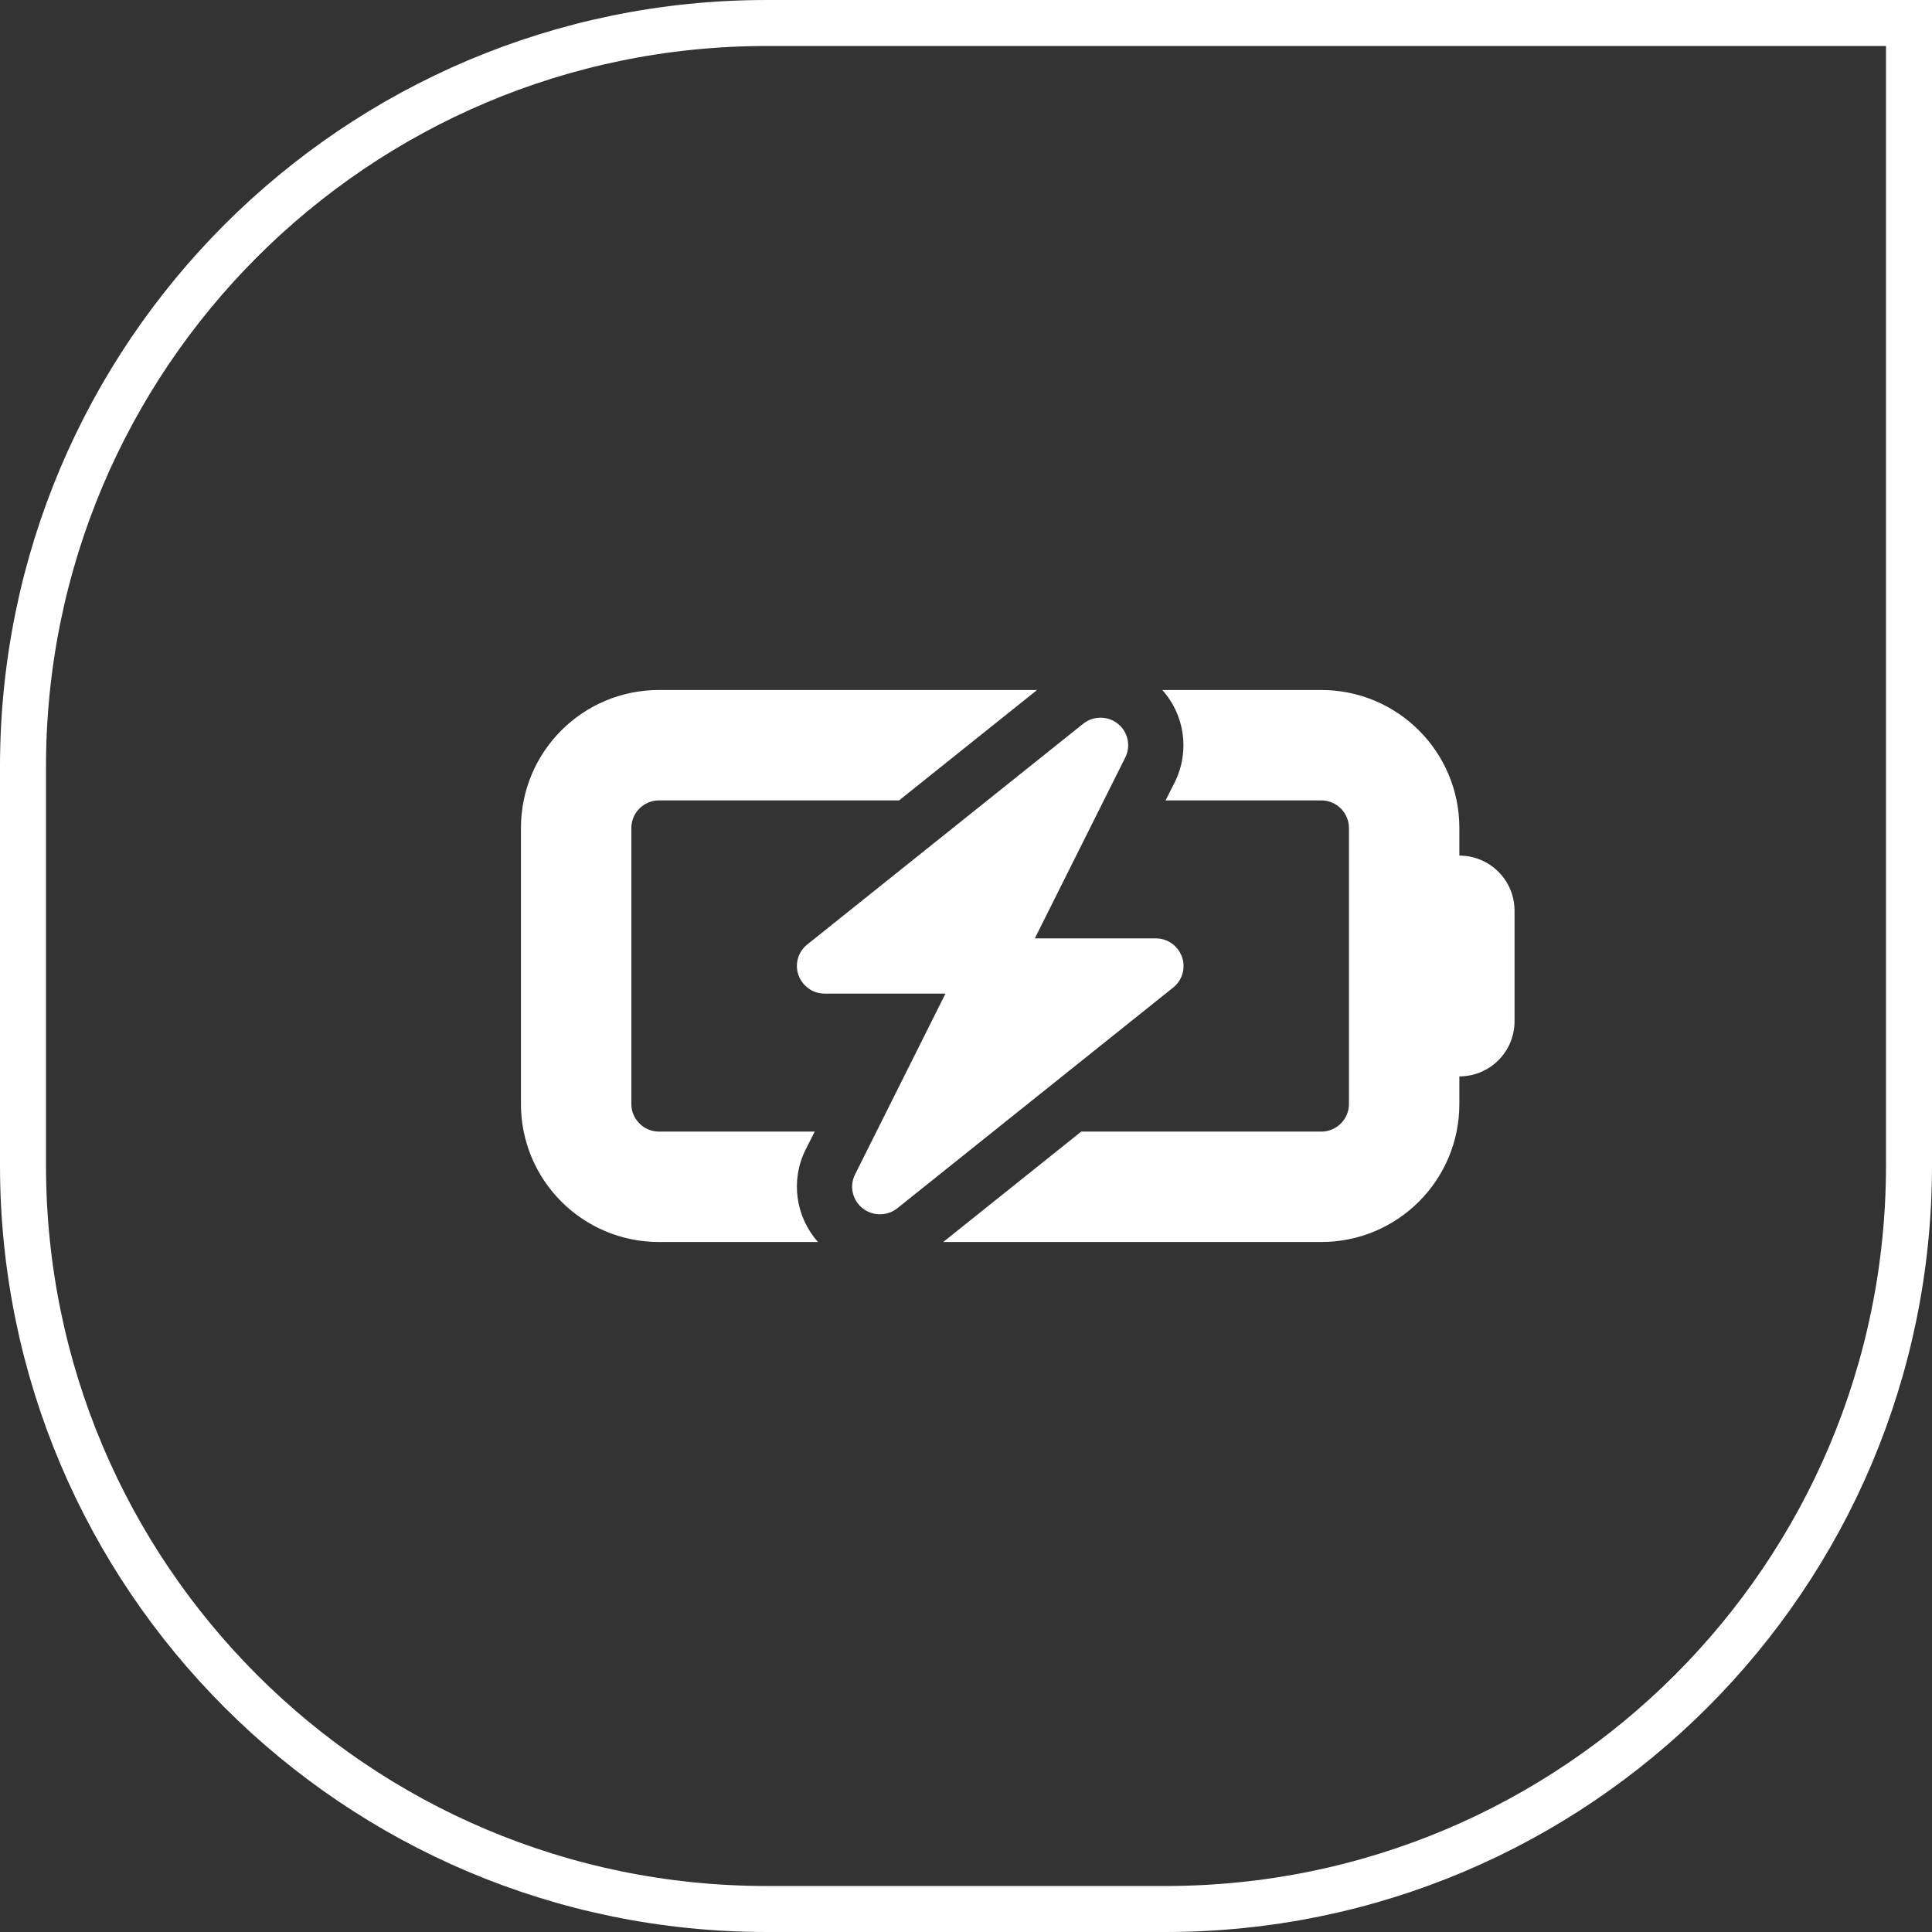 <svg xmlns="http://www.w3.org/2000/svg" fill="none" viewBox="0 0 126 126" height="126" width="126">
<rect x="0" y="0" width="126" height="126" fill="#333333" stroke="none"/>
<path stroke-width="3" stroke="white" d="M1.5 50C1.5 23.214 23.214 1.5 50 1.5H124.5V76C124.5 102.786 102.786 124.5 76 124.5H50C23.214 124.5 1.5 102.786 1.5 76V50Z"></path>
<path fill="white" d="M42.975 45C38.002 45 33.975 49.028 33.975 54V72C33.975 76.972 38.002 81 42.975 81H53.347C51.896 79.369 51.536 76.995 52.537 74.981L53.133 73.8H42.975C41.985 73.8 41.175 72.99 41.175 72V54C41.175 53.01 41.985 52.2 42.975 52.2H58.635L67.635 45H42.975ZM86.175 73.8H70.515L61.515 81H86.175C91.147 81 95.175 76.972 95.175 72V70.2C97.166 70.2 98.775 68.591 98.775 66.6V59.4C98.775 57.409 97.166 55.8 95.175 55.8V54C95.175 49.028 91.147 45 86.175 45H75.802C77.265 46.631 77.613 49.005 76.612 51.019L76.016 52.2H86.175C87.165 52.2 87.975 53.01 87.975 54V72C87.975 72.99 87.165 73.8 86.175 73.8ZM72.911 47.205C72.258 46.676 71.313 46.676 70.65 47.194L52.65 61.594C52.053 62.066 51.817 62.876 52.076 63.596C52.335 64.316 53.01 64.8 53.775 64.8H61.661L55.766 76.59C55.383 77.344 55.586 78.266 56.25 78.795C56.913 79.324 57.847 79.324 58.511 78.806L76.511 64.406C77.107 63.934 77.343 63.124 77.085 62.404C76.826 61.684 76.151 61.2 75.386 61.2H67.488L73.383 49.41C73.766 48.656 73.563 47.734 72.911 47.205Z"></path>
</svg>
